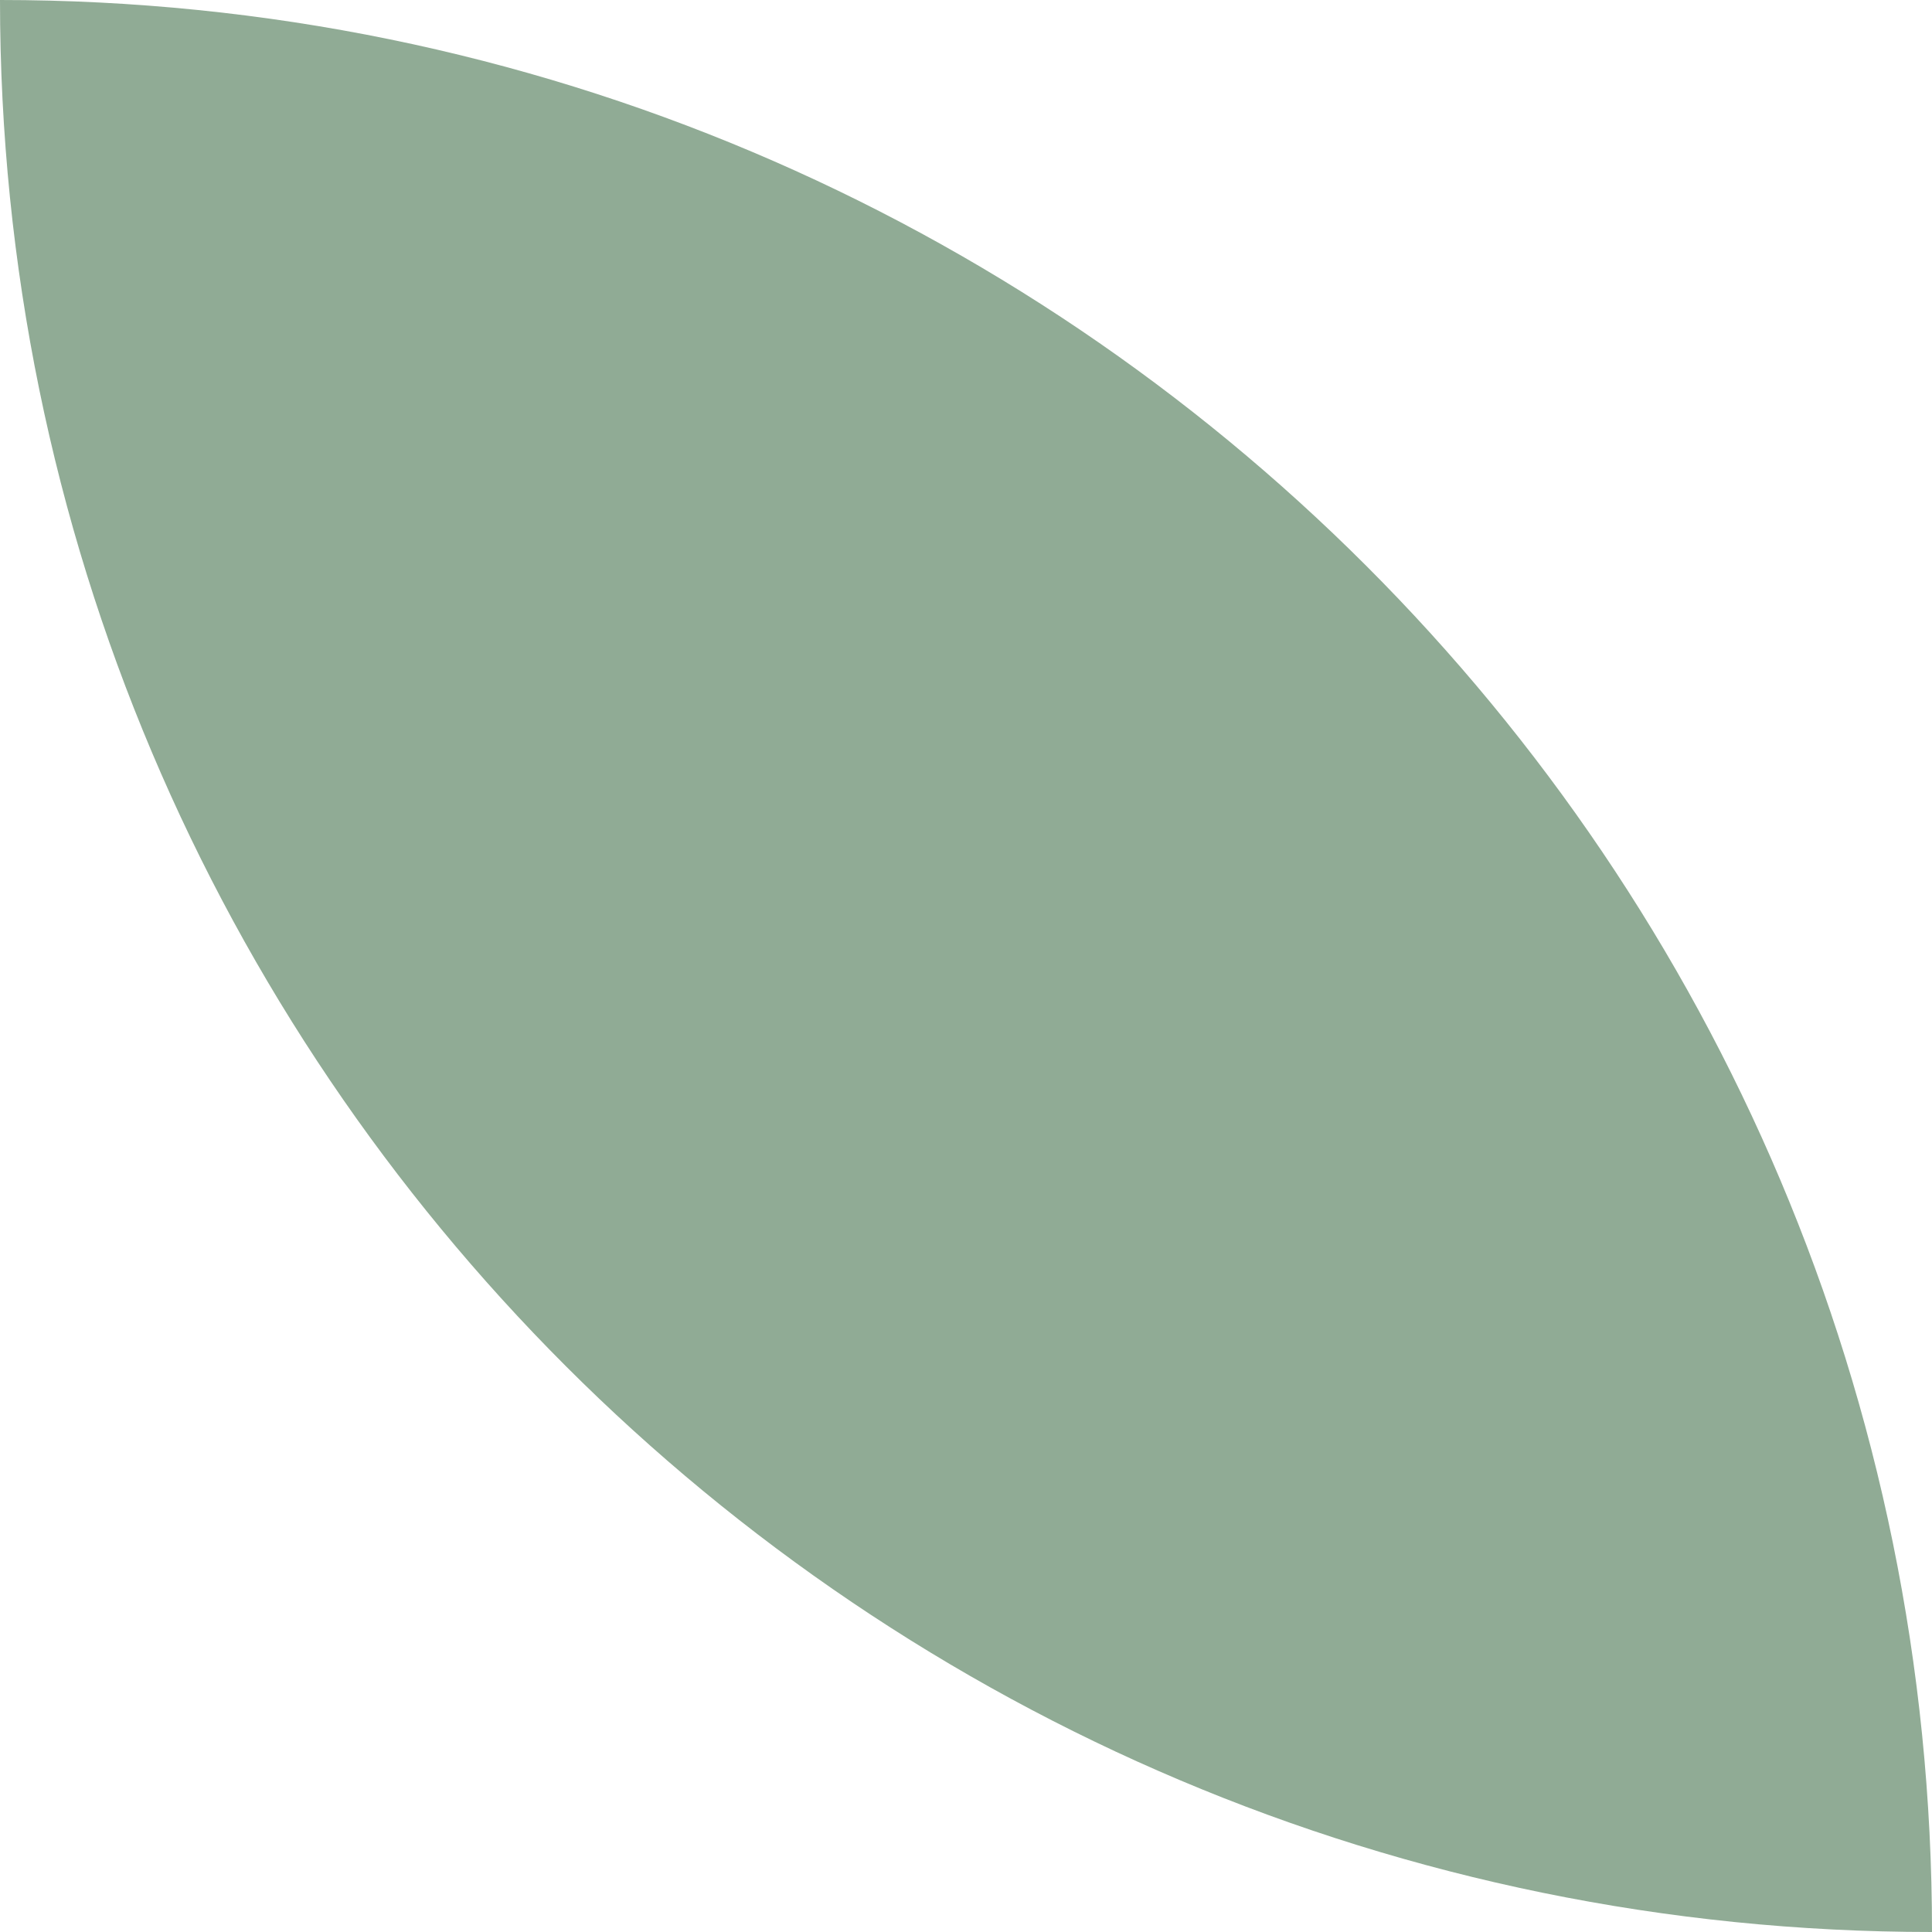 <svg xmlns="http://www.w3.org/2000/svg" id="uuid-c504a1d0-0f00-4d95-83ef-57c4007bae18" viewBox="0 0 68.13 68.13"><g id="uuid-039a223d-a16c-4310-9101-7c23eccef788"><g id="uuid-0632e662-3db9-4733-abfb-6ca03dc8e48e"><g id="uuid-54e7a8fd-2283-44b1-b7e7-8fd9dd7c80bf"><path d="M0,0C0,37.63,30.5,68.13,68.13,68.13,68.14,30.5,37.63,0,0,0" style="fill:#90ab95;"></path></g></g></g></svg>